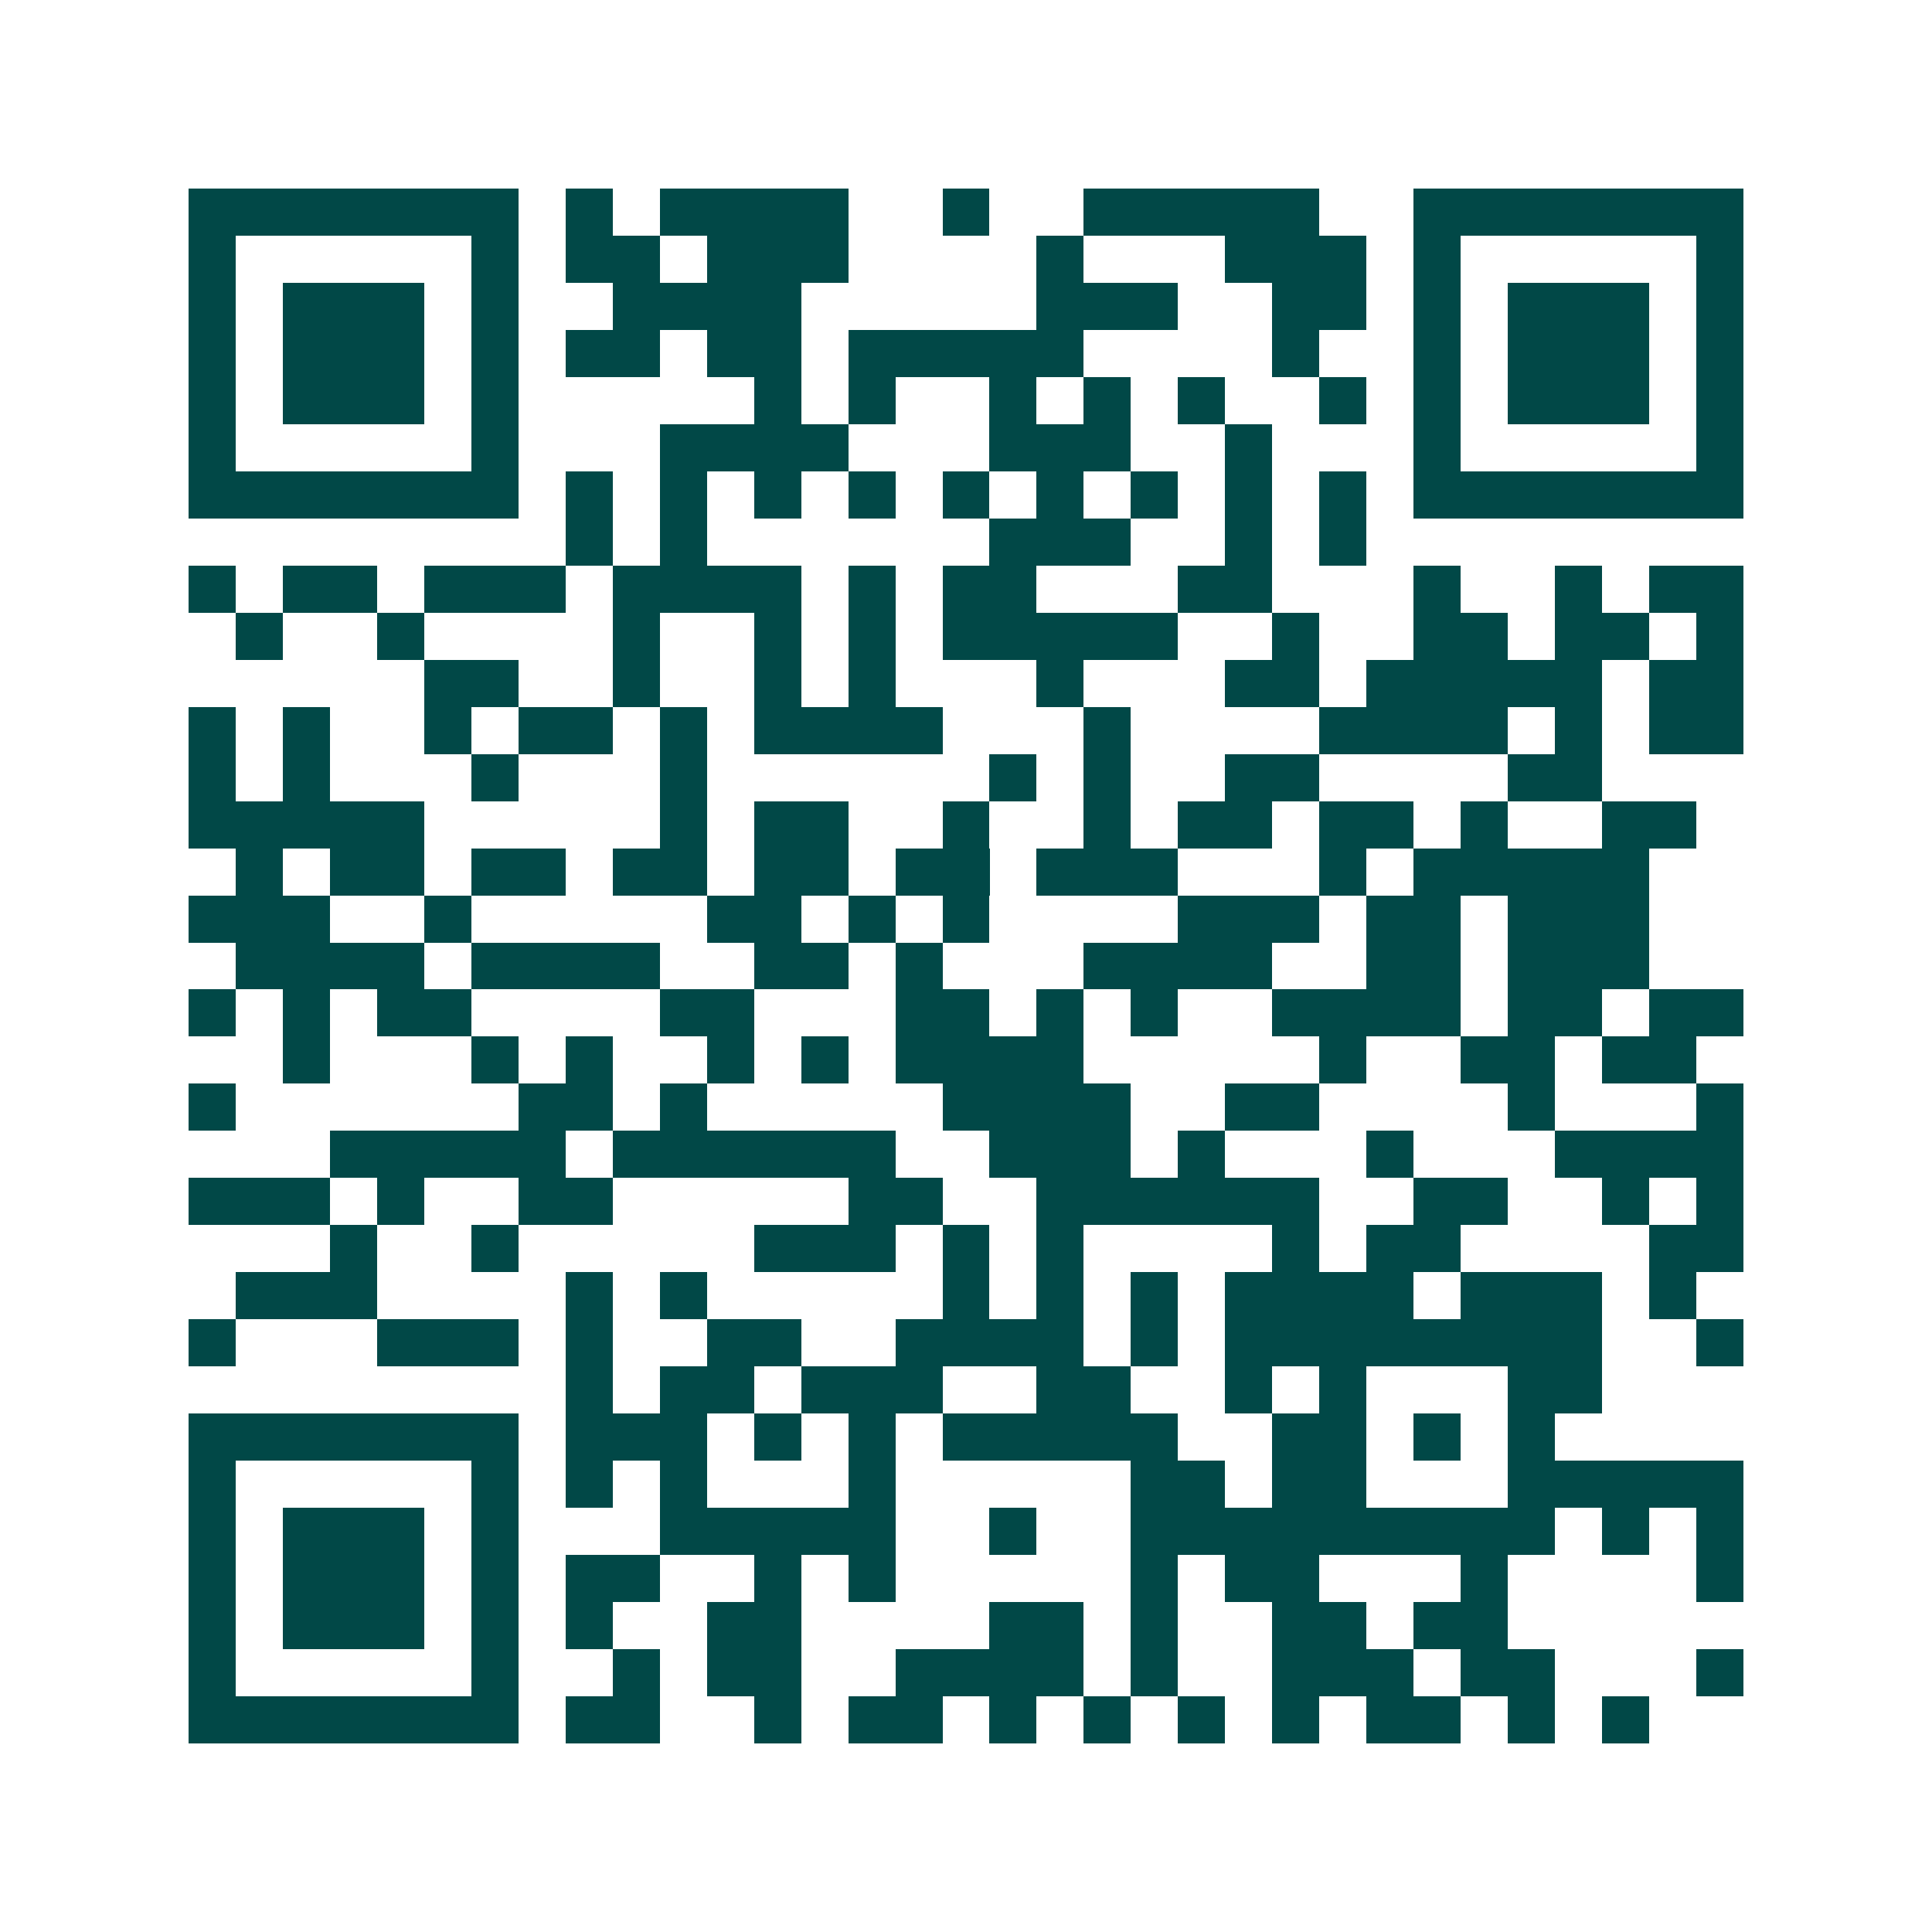 <svg xmlns="http://www.w3.org/2000/svg" width="200" height="200" viewBox="0 0 41 41" shape-rendering="crispEdges"><path fill="#ffffff" d="M0 0h41v41H0z"/><path stroke="#014847" d="M4 4.5h7m1 0h1m1 0h4m2 0h1m2 0h5m2 0h7M4 5.5h1m5 0h1m1 0h2m1 0h3m4 0h1m3 0h3m1 0h1m5 0h1M4 6.5h1m1 0h3m1 0h1m2 0h4m5 0h3m2 0h2m1 0h1m1 0h3m1 0h1M4 7.5h1m1 0h3m1 0h1m1 0h2m1 0h2m1 0h5m4 0h1m2 0h1m1 0h3m1 0h1M4 8.5h1m1 0h3m1 0h1m5 0h1m1 0h1m2 0h1m1 0h1m1 0h1m2 0h1m1 0h1m1 0h3m1 0h1M4 9.5h1m5 0h1m3 0h4m3 0h3m2 0h1m3 0h1m5 0h1M4 10.5h7m1 0h1m1 0h1m1 0h1m1 0h1m1 0h1m1 0h1m1 0h1m1 0h1m1 0h1m1 0h7M12 11.5h1m1 0h1m6 0h3m2 0h1m1 0h1M4 12.5h1m1 0h2m1 0h3m1 0h4m1 0h1m1 0h2m3 0h2m3 0h1m2 0h1m1 0h2M5 13.5h1m2 0h1m4 0h1m2 0h1m1 0h1m1 0h5m2 0h1m2 0h2m1 0h2m1 0h1M9 14.5h2m2 0h1m2 0h1m1 0h1m3 0h1m3 0h2m1 0h5m1 0h2M4 15.5h1m1 0h1m2 0h1m1 0h2m1 0h1m1 0h4m3 0h1m4 0h4m1 0h1m1 0h2M4 16.5h1m1 0h1m3 0h1m3 0h1m6 0h1m1 0h1m2 0h2m4 0h2M4 17.5h5m5 0h1m1 0h2m2 0h1m2 0h1m1 0h2m1 0h2m1 0h1m2 0h2M5 18.5h1m1 0h2m1 0h2m1 0h2m1 0h2m1 0h2m1 0h3m3 0h1m1 0h5M4 19.5h3m2 0h1m5 0h2m1 0h1m1 0h1m4 0h3m1 0h2m1 0h3M5 20.5h4m1 0h4m2 0h2m1 0h1m3 0h4m2 0h2m1 0h3M4 21.5h1m1 0h1m1 0h2m4 0h2m3 0h2m1 0h1m1 0h1m2 0h4m1 0h2m1 0h2M6 22.5h1m3 0h1m1 0h1m2 0h1m1 0h1m1 0h4m5 0h1m2 0h2m1 0h2M4 23.5h1m6 0h2m1 0h1m5 0h4m2 0h2m4 0h1m3 0h1M7 24.5h5m1 0h6m2 0h3m1 0h1m3 0h1m3 0h4M4 25.5h3m1 0h1m2 0h2m5 0h2m2 0h6m2 0h2m2 0h1m1 0h1M7 26.5h1m2 0h1m5 0h3m1 0h1m1 0h1m4 0h1m1 0h2m4 0h2M5 27.5h3m4 0h1m1 0h1m5 0h1m1 0h1m1 0h1m1 0h4m1 0h3m1 0h1M4 28.5h1m3 0h3m1 0h1m2 0h2m2 0h4m1 0h1m1 0h8m2 0h1M12 29.5h1m1 0h2m1 0h3m2 0h2m2 0h1m1 0h1m3 0h2M4 30.5h7m1 0h3m1 0h1m1 0h1m1 0h5m2 0h2m1 0h1m1 0h1M4 31.5h1m5 0h1m1 0h1m1 0h1m3 0h1m5 0h2m1 0h2m3 0h5M4 32.5h1m1 0h3m1 0h1m3 0h5m2 0h1m2 0h9m1 0h1m1 0h1M4 33.5h1m1 0h3m1 0h1m1 0h2m2 0h1m1 0h1m5 0h1m1 0h2m3 0h1m4 0h1M4 34.5h1m1 0h3m1 0h1m1 0h1m2 0h2m4 0h2m1 0h1m2 0h2m1 0h2M4 35.5h1m5 0h1m2 0h1m1 0h2m2 0h4m1 0h1m2 0h3m1 0h2m3 0h1M4 36.5h7m1 0h2m2 0h1m1 0h2m1 0h1m1 0h1m1 0h1m1 0h1m1 0h2m1 0h1m1 0h1"/></svg>
